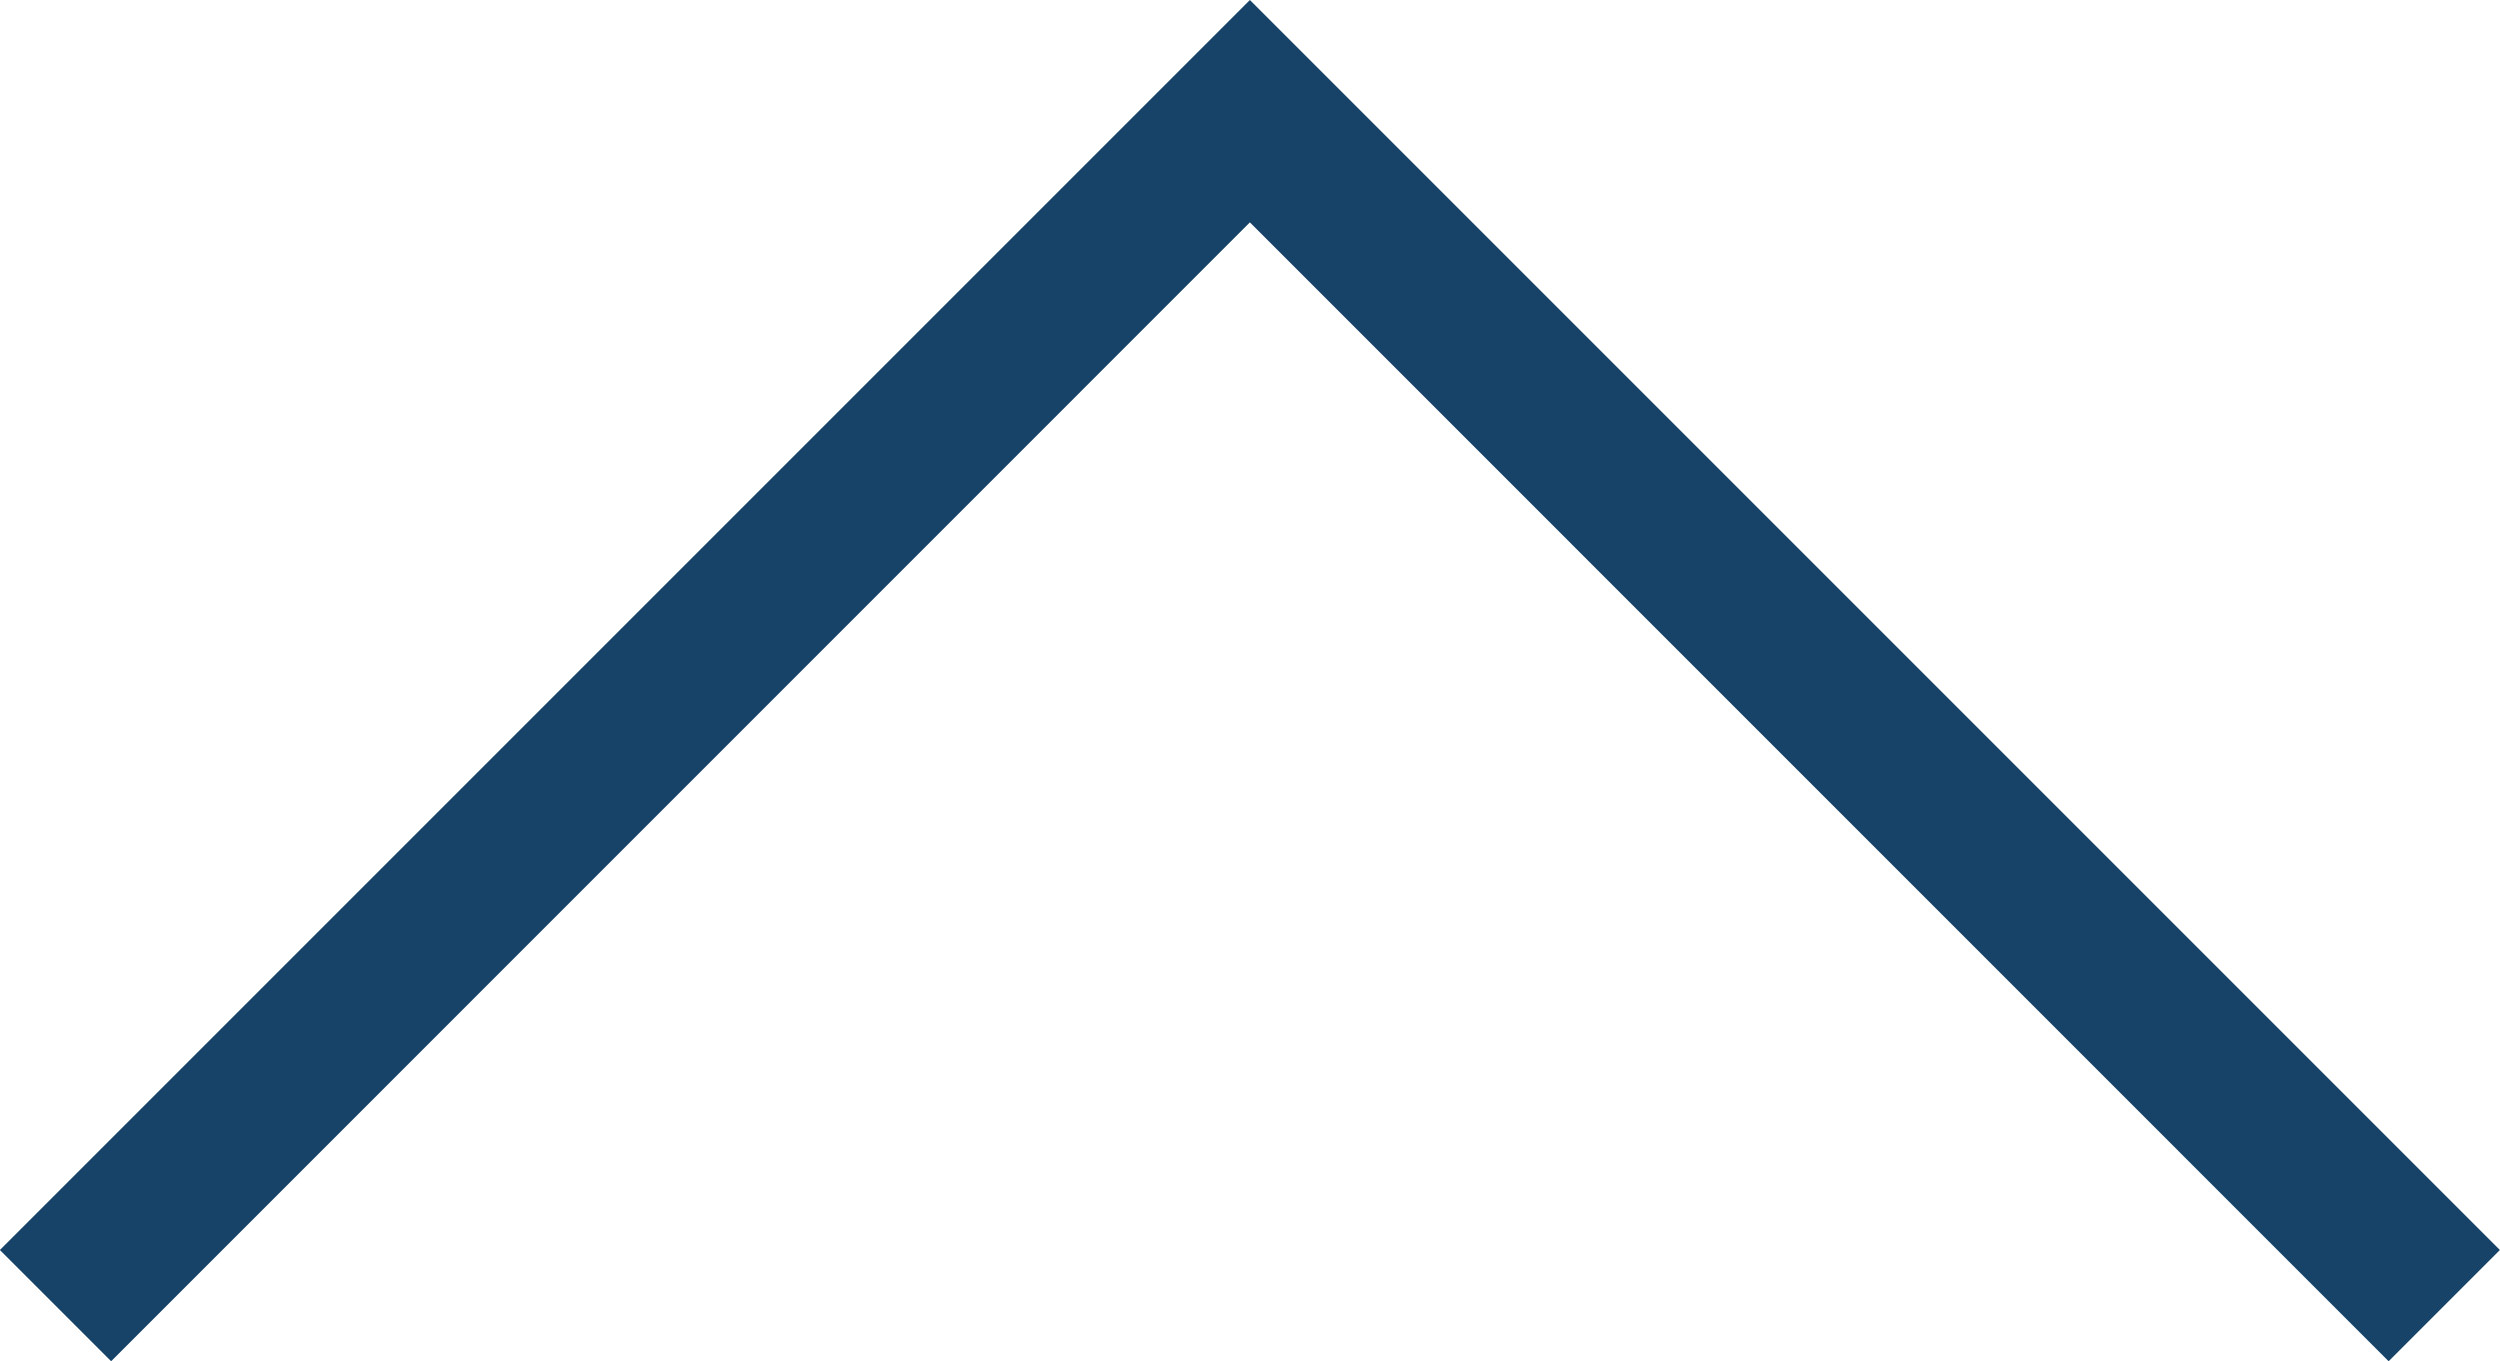 <?xml version="1.0" encoding="utf-8"?>
<svg width="20px" height="10.89px" viewBox="0 0 20 10.89" version="1.1" xmlns:xlink="http://www.w3.org/1999/xlink" xmlns="http://www.w3.org/2000/svg">
  <path d="M19.999 10L9.999 0L-0.001 10L0.889 10.89L9.999 1.779L19.109 10.89L19.999 10Z" id="Fill-1-Copy-9" fill="#184368" fill-rule="evenodd" stroke="none" />
</svg>